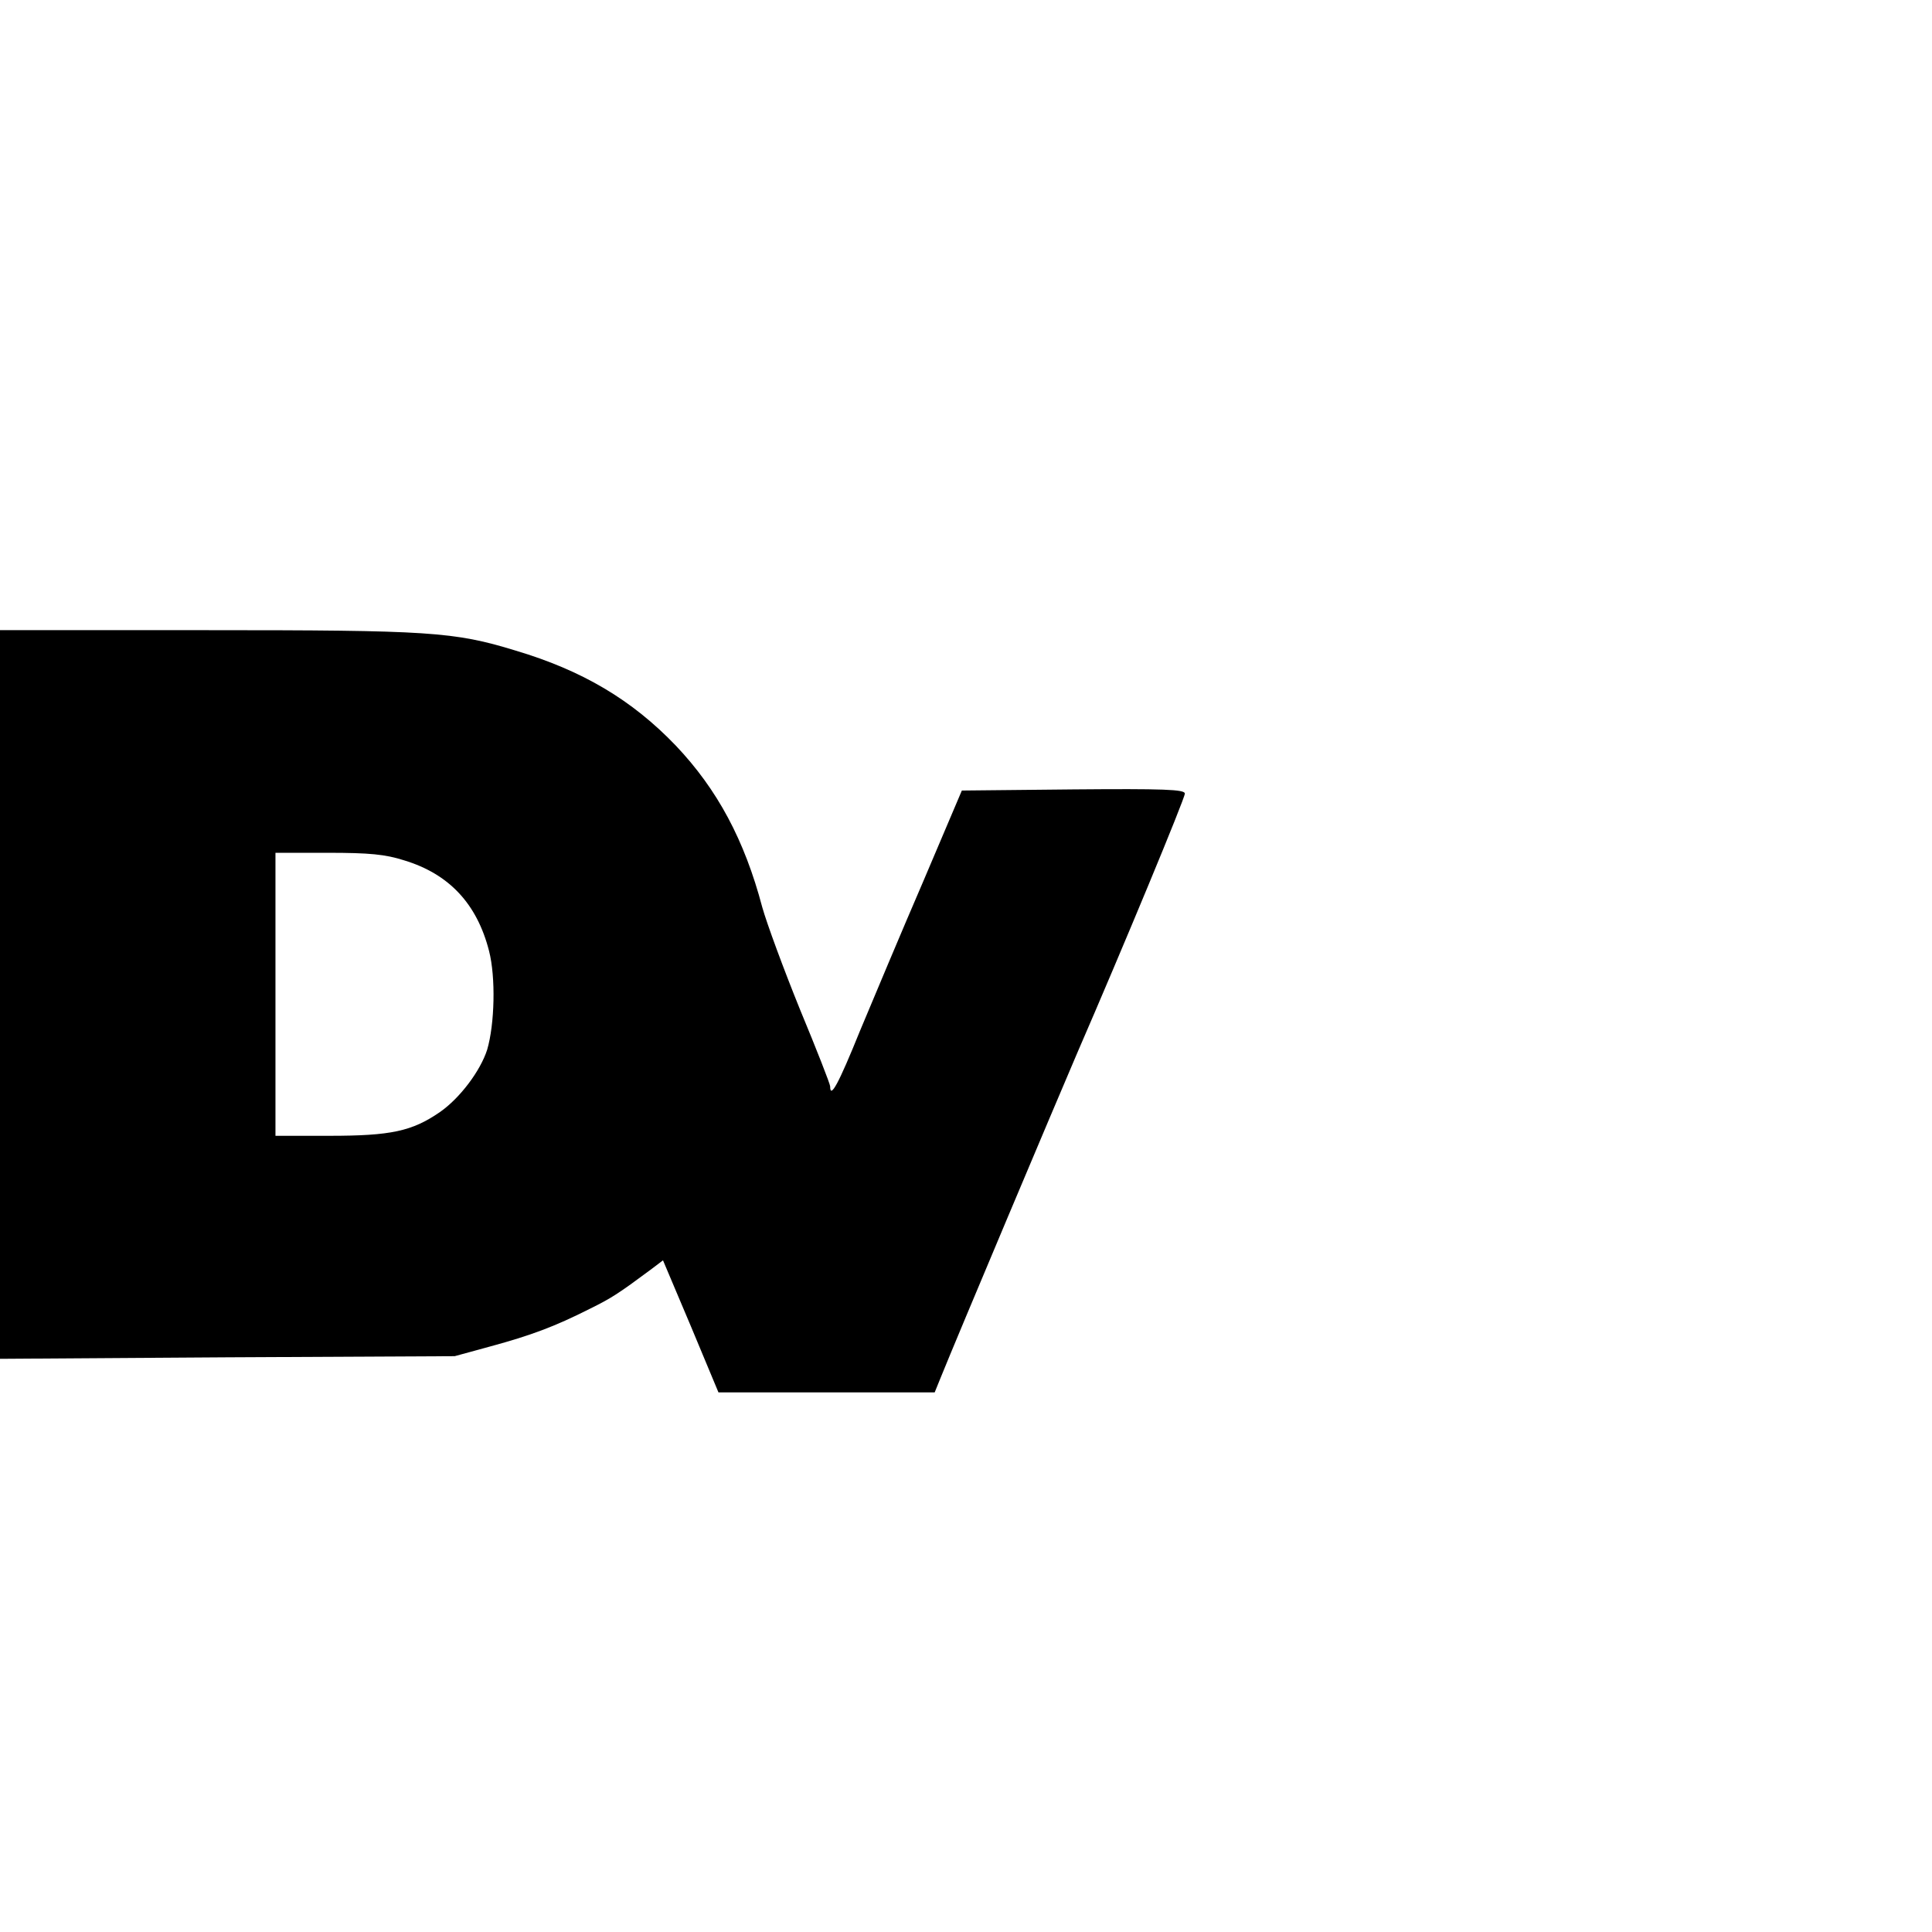 <?xml version="1.0" standalone="no"?>
<!DOCTYPE svg PUBLIC "-//W3C//DTD SVG 20010904//EN"
 "http://www.w3.org/TR/2001/REC-SVG-20010904/DTD/svg10.dtd">
<svg version="1.0" xmlns="http://www.w3.org/2000/svg"
 width="512pt" height="512pt" viewBox="0 0 512 512"
 preserveAspectRatio="xMidYMid meet">
<g transform="translate(0,512) scale(0.1,-0.1)"
fill="#000000" stroke="none">
<path d="M0 2484 l0 -965 603 4 602 3 95 26 c107 29 171 53 262 99 59 29 77
41 162 104 l33 25 74 -175 73 -175 287 0 286 0 15 37 c46 114 306 730 363 863
122 281 285 674 285 687 0 11 -57 13 -295 11 l-296 -3 -102 -240 c-57 -132
-132 -311 -168 -397 -57 -141 -79 -181 -79 -147 0 6 -36 98 -80 204 -43 106
-88 228 -100 271 -47 178 -119 312 -229 428 -116 121 -247 199 -425 252 -163
50 -229 54 -818 54 l-548 0 0 -966z m1071 356 c119 -36 193 -115 225 -240 18
-70 15 -194 -5 -262 -18 -56 -72 -128 -125 -165 -74 -51 -130 -63 -293 -63
l-143 0 0 375 0 375 139 0 c110 0 152 -4 202 -20z"/>
</g>
</svg>
